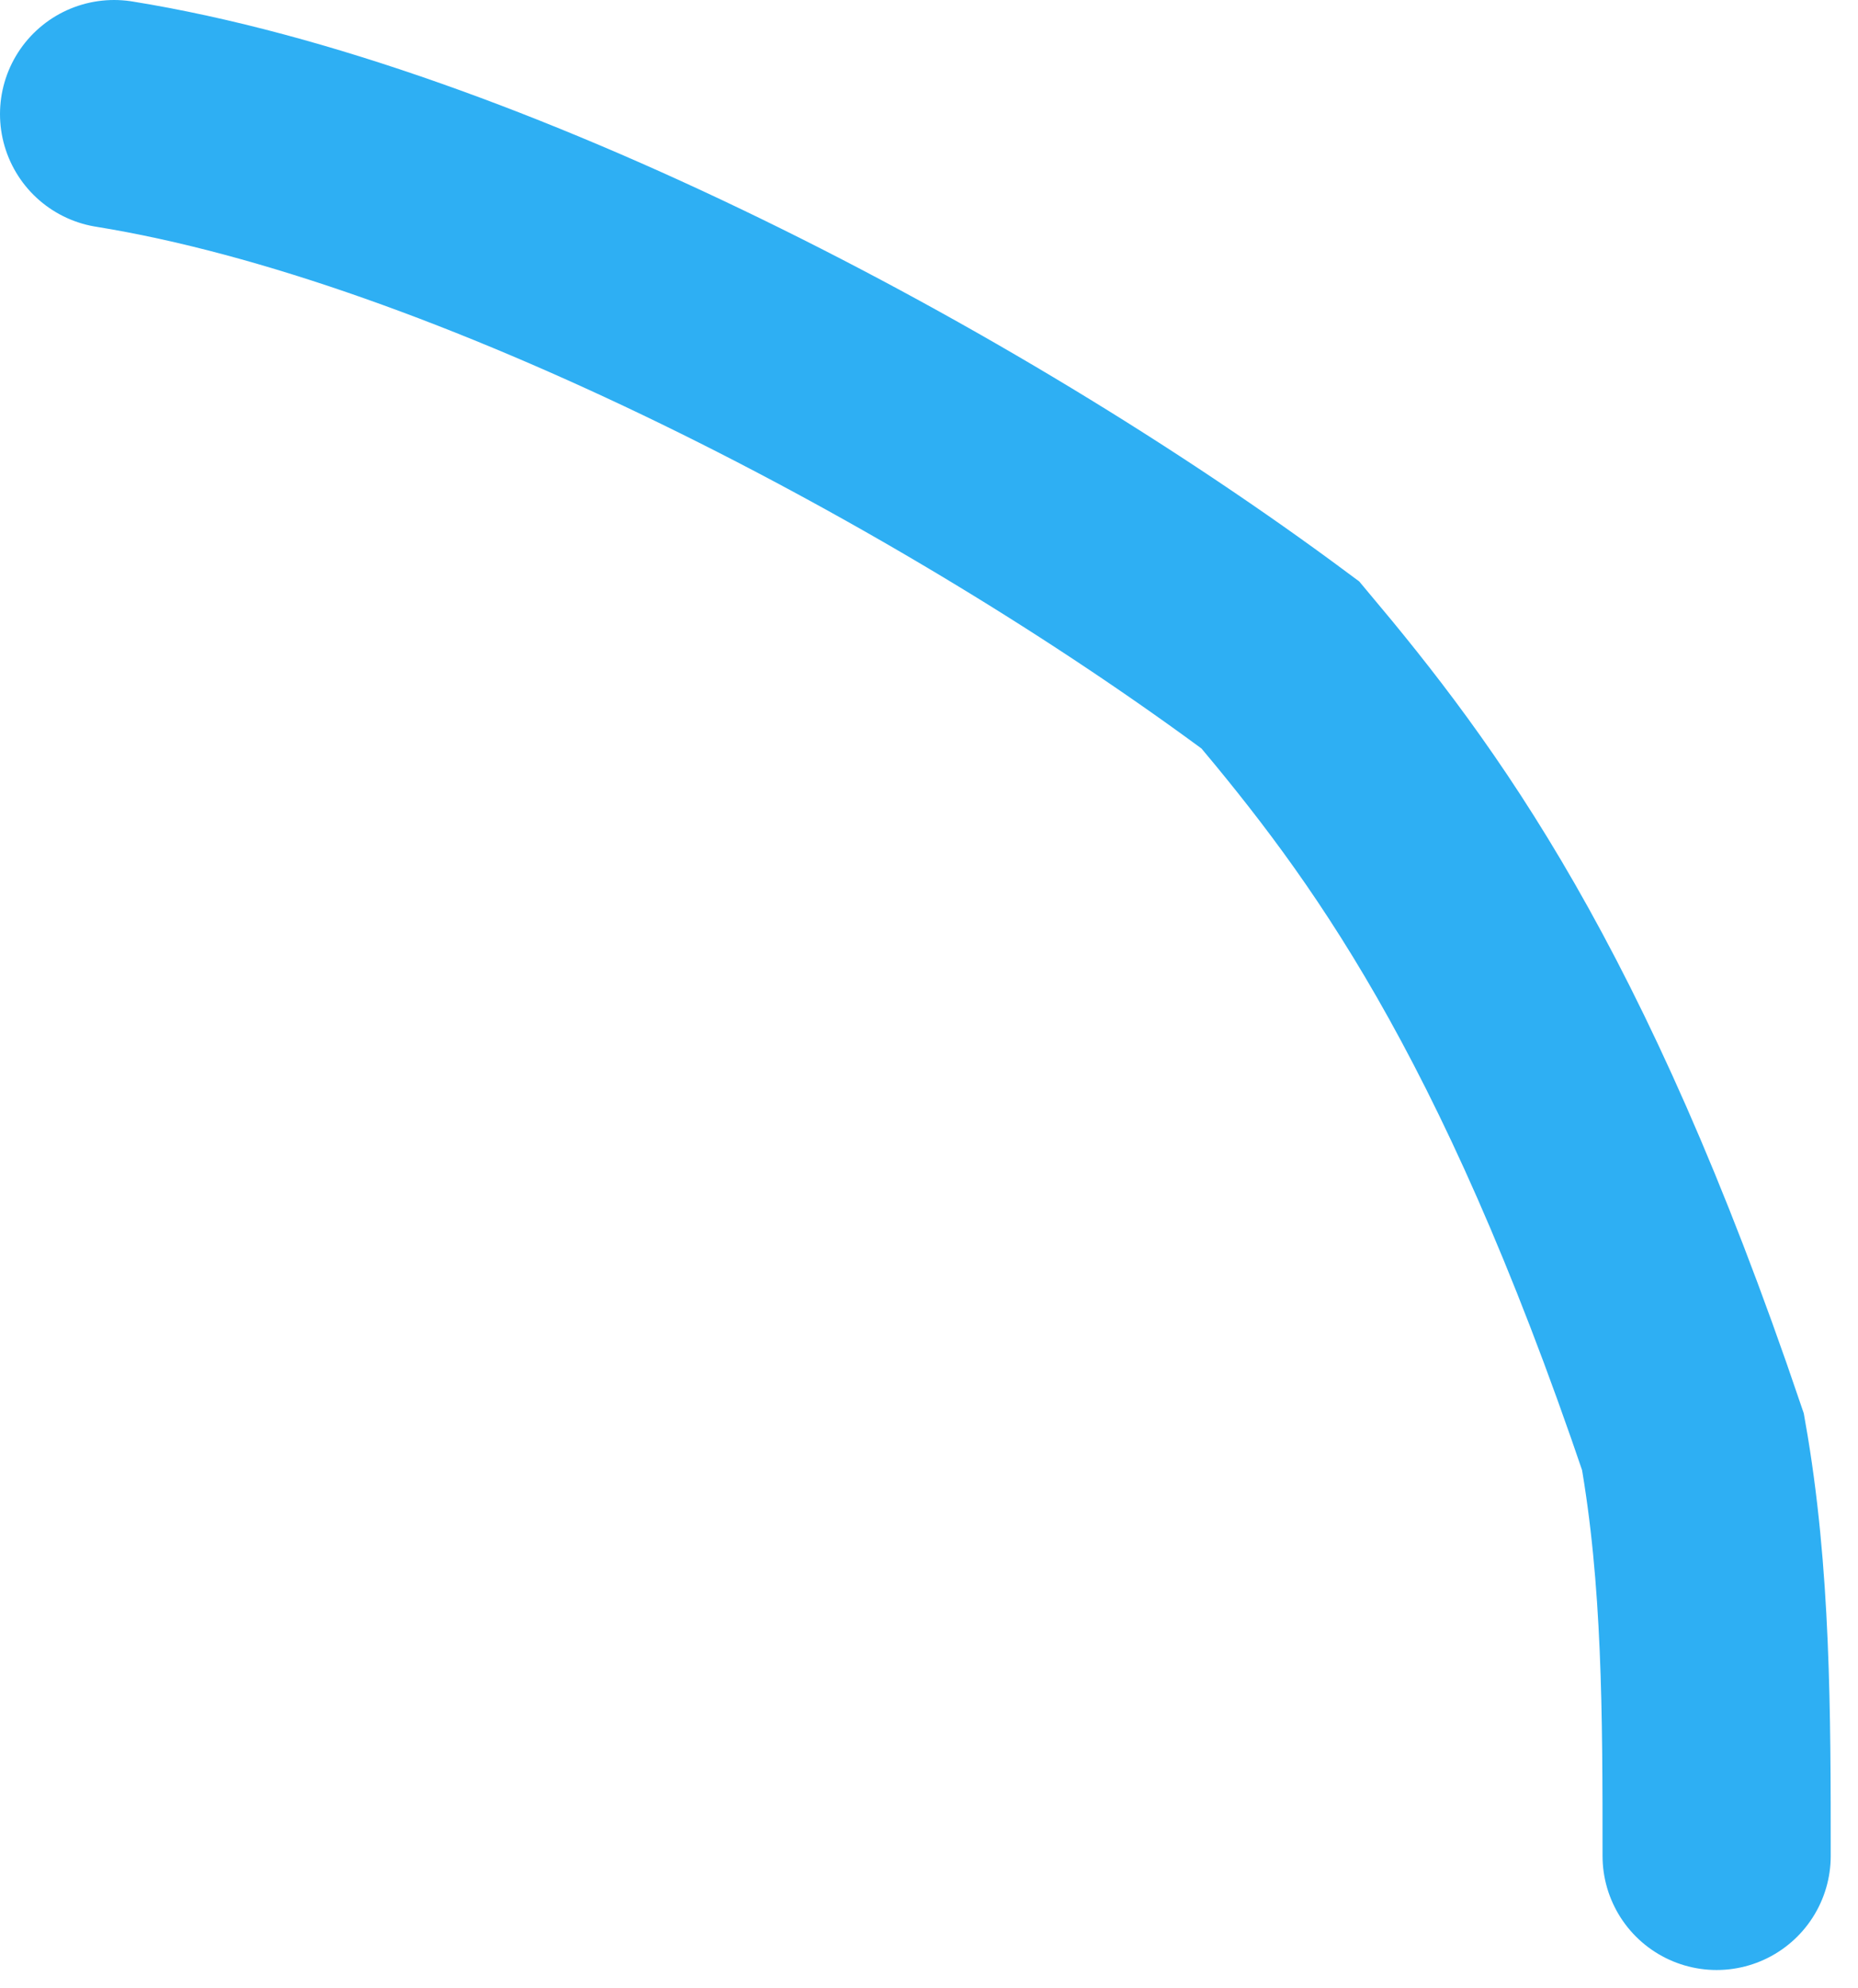 <?xml version="1.0" encoding="UTF-8"?> <svg xmlns="http://www.w3.org/2000/svg" width="57" height="61" viewBox="0 0 57 61" fill="none"><path d="M3.5 3.5C14.519 5.275 29.407 13.055 39.282 20.403C43.033 24.865 47.298 30.54 51.936 44.23C52.663 48.345 52.663 52.577 52.663 56.938" stroke="#2EAFF3" stroke-width="7" stroke-linecap="round"></path></svg> 
